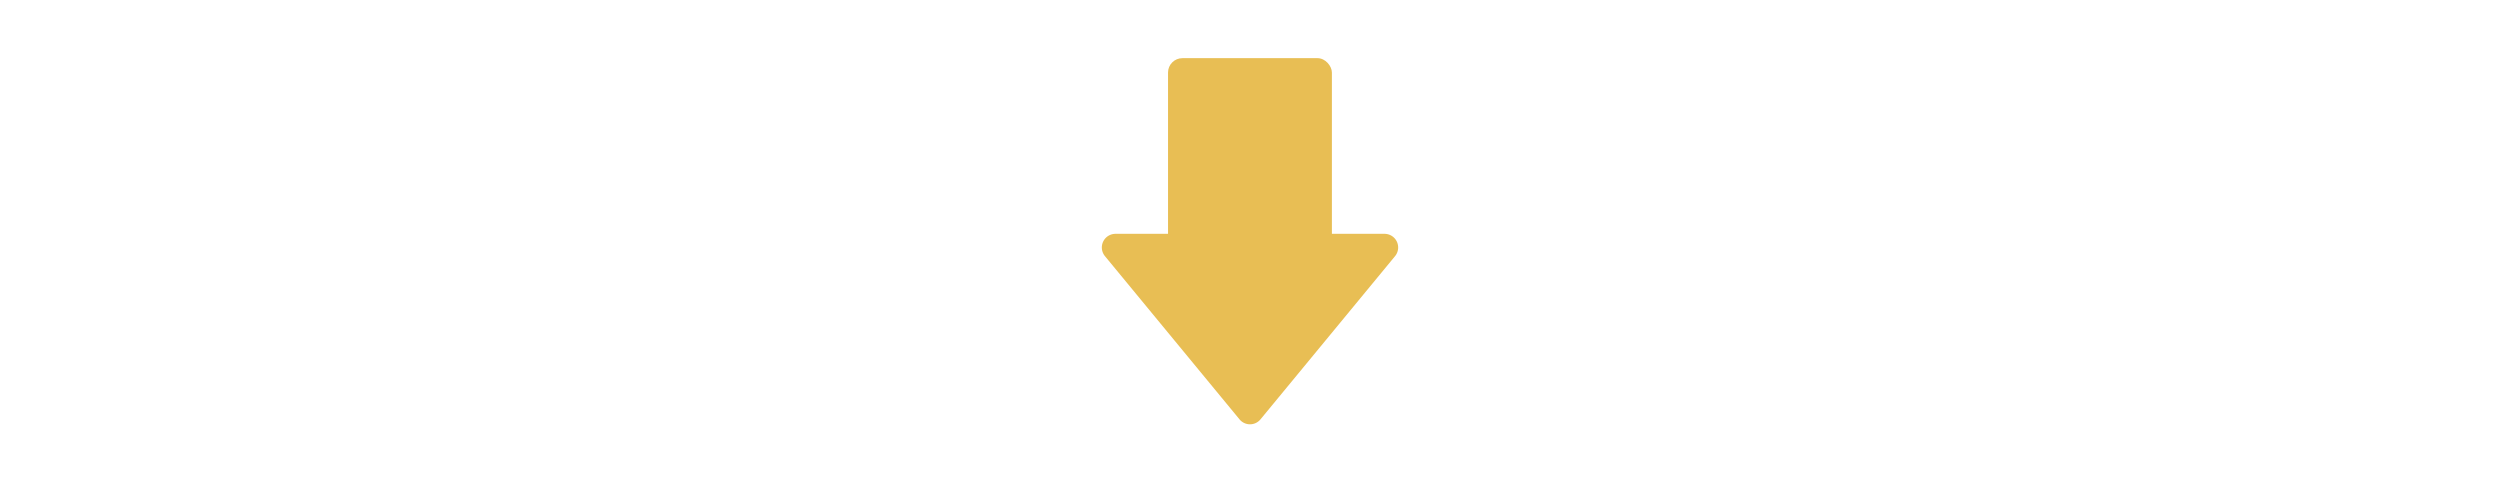 <svg id="レイヤー_1" data-name="レイヤー 1" xmlns="http://www.w3.org/2000/svg" viewBox="0 0 337 65"><defs><style>.cls-1{fill:#e8be54;}</style></defs><rect class="cls-1" x="157.45" y="7.84" width="22.09" height="32.2" rx="1.94"/><path class="cls-1" d="M186.64,31.52H150.36a1.84,1.84,0,0,0-1.42,3l18.14,22a1.83,1.83,0,0,0,2.84,0l18.14-22A1.84,1.84,0,0,0,186.64,31.52Z"/></svg>